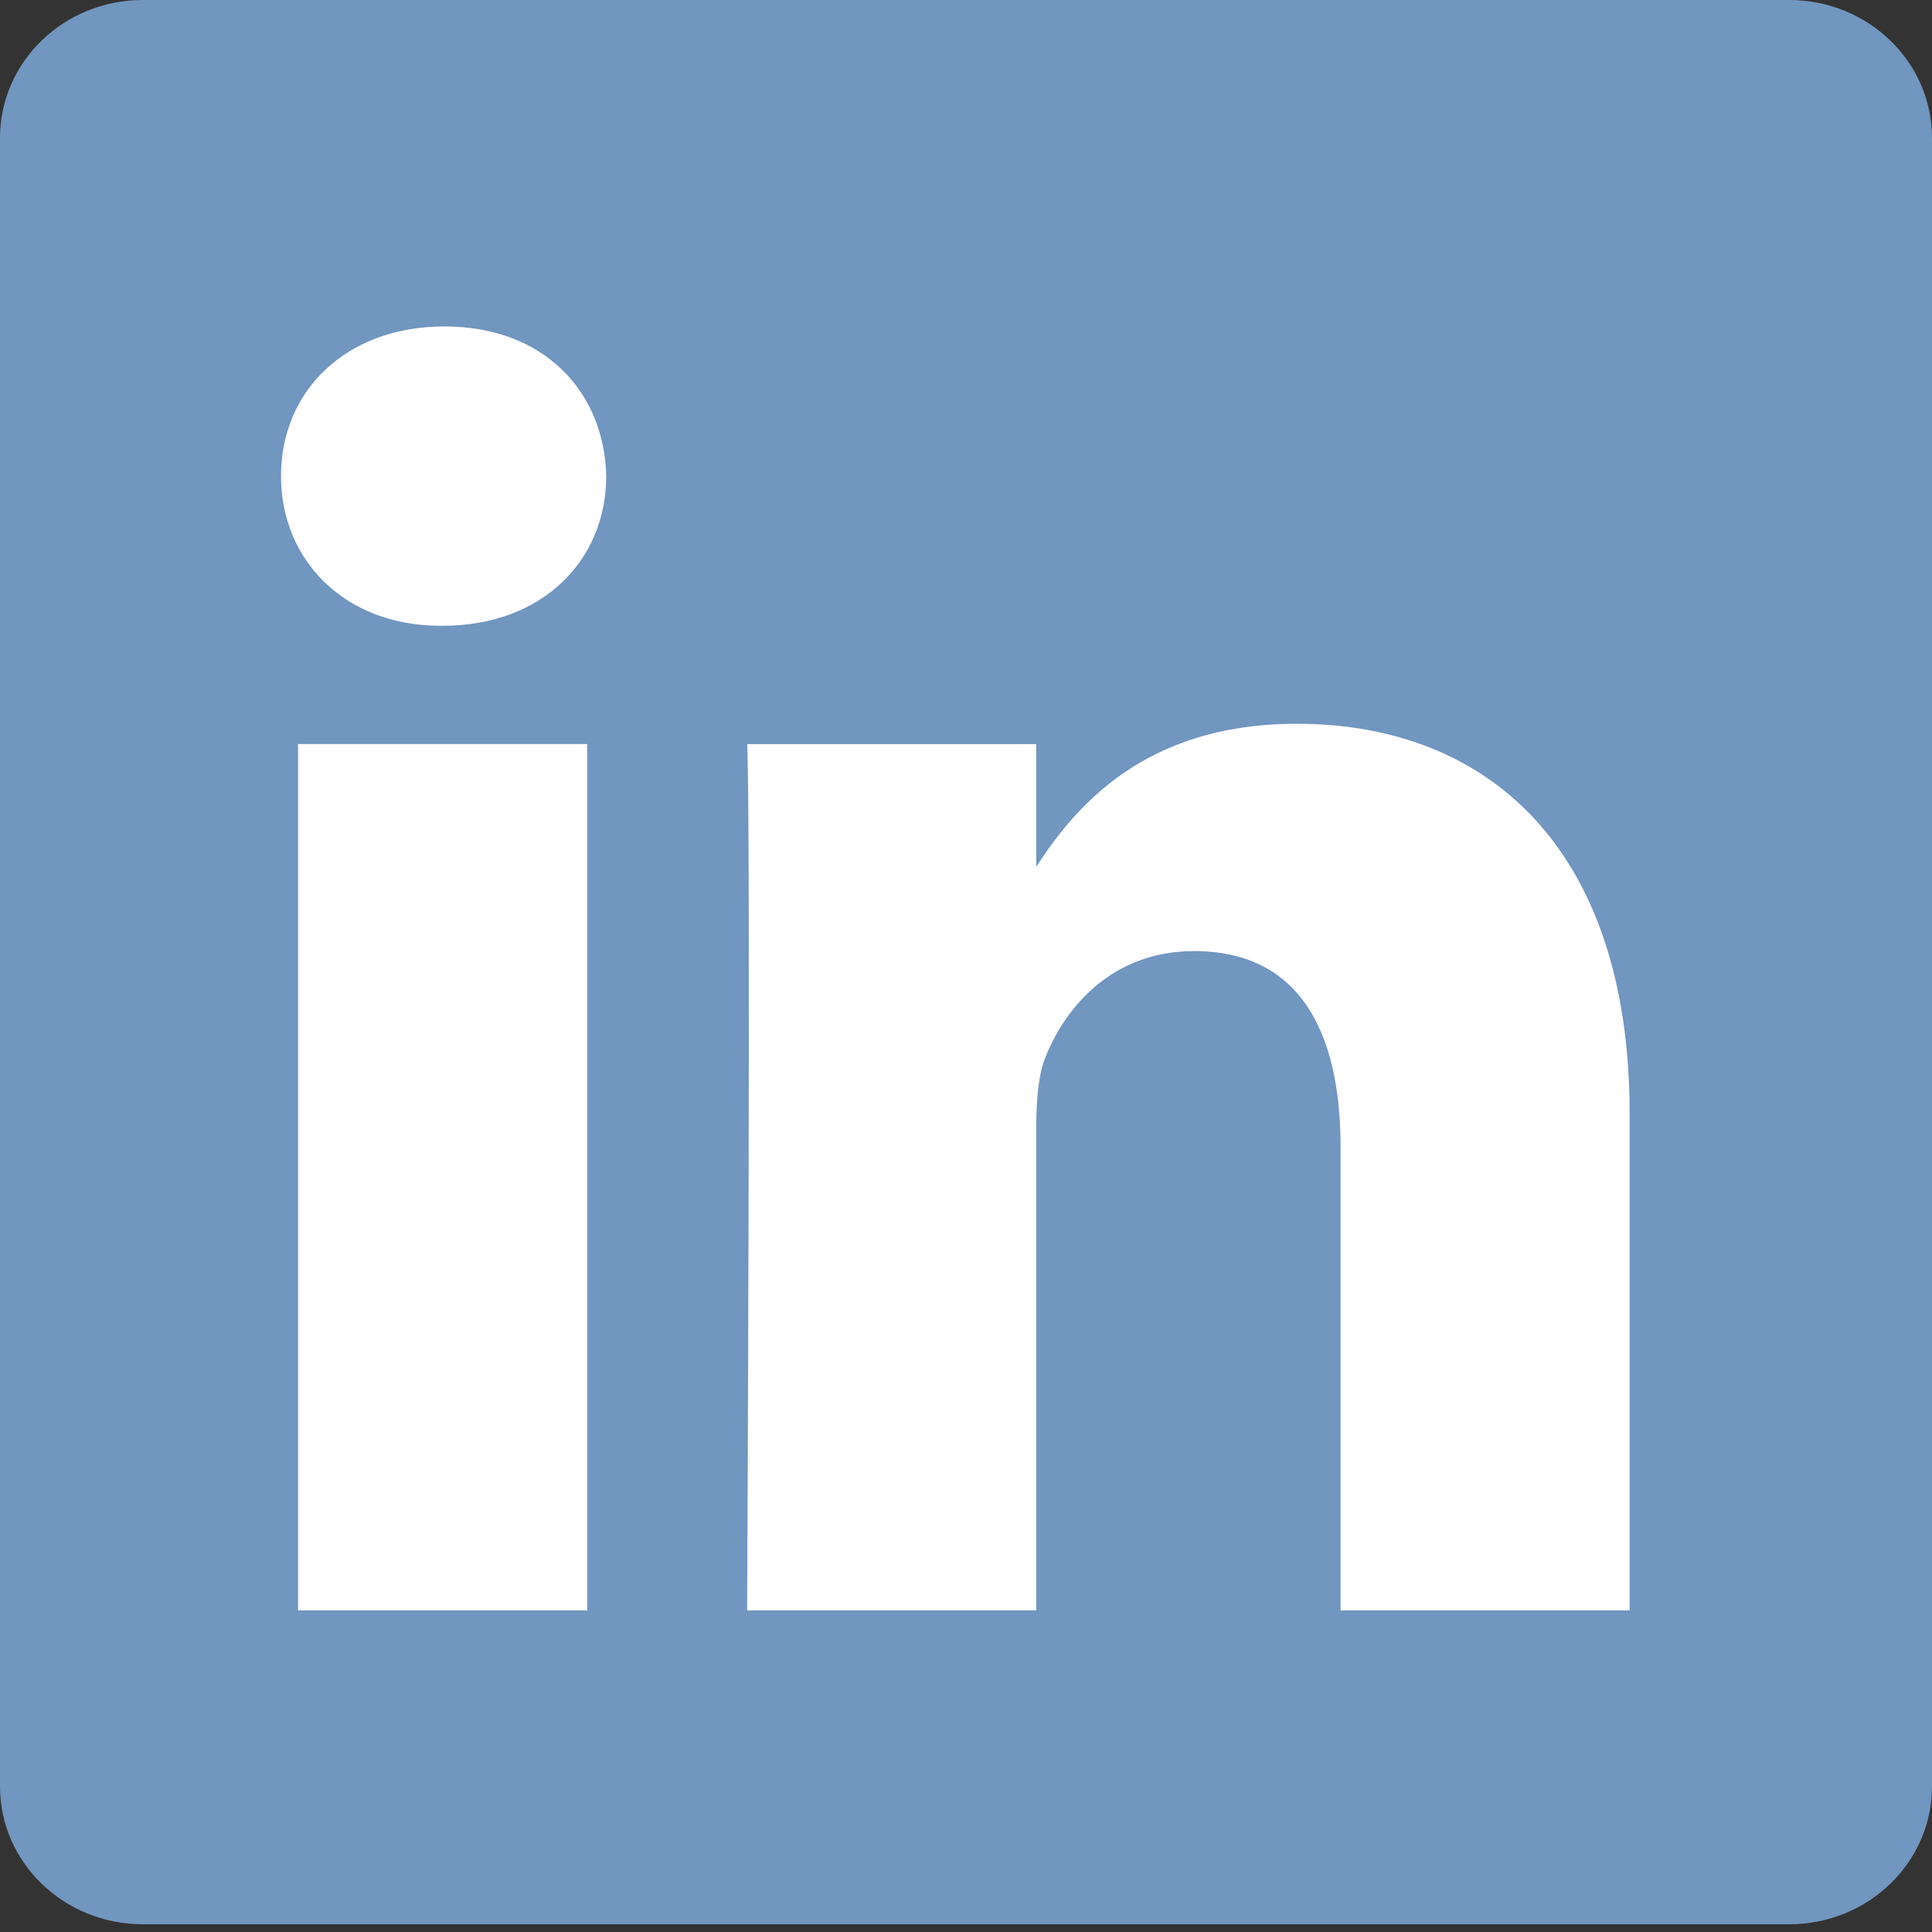 <svg width="32" height="32" viewBox="0 0 32 32" fill="none" xmlns="http://www.w3.org/2000/svg">
<rect x="0" y="0" width="32" height="32" fill="#333333" stroke="none"/>
<path d="M0 2.283C0 1.023 1.059 0 2.365 0H29.635C30.941 0 32 1.023 32 2.283V29.589C32 30.85 30.941 31.872 29.635 31.872H2.365C1.059 31.872 0 30.85 0 29.59V2.283V2.283Z" fill="#7196BF"/>
<path d="M9.725 26.673V12.324H4.937V26.673H9.726H9.725ZM7.332 10.365C9.001 10.365 10.041 9.264 10.041 7.887C10.009 6.478 9.001 5.407 7.364 5.407C5.725 5.407 4.654 6.478 4.654 7.886C4.654 9.263 5.693 10.365 7.3 10.365H7.331L7.332 10.365ZM12.376 26.673H17.164V18.661C17.164 18.233 17.195 17.803 17.321 17.497C17.667 16.64 18.455 15.753 19.778 15.753C21.511 15.753 22.204 17.069 22.204 18.998V26.673H26.992V18.446C26.992 14.039 24.63 11.988 21.48 11.988C18.897 11.988 17.762 13.426 17.132 14.405H17.164V12.325H12.376C12.438 13.671 12.375 26.674 12.375 26.674L12.376 26.673Z" fill="white"/>
</svg>
